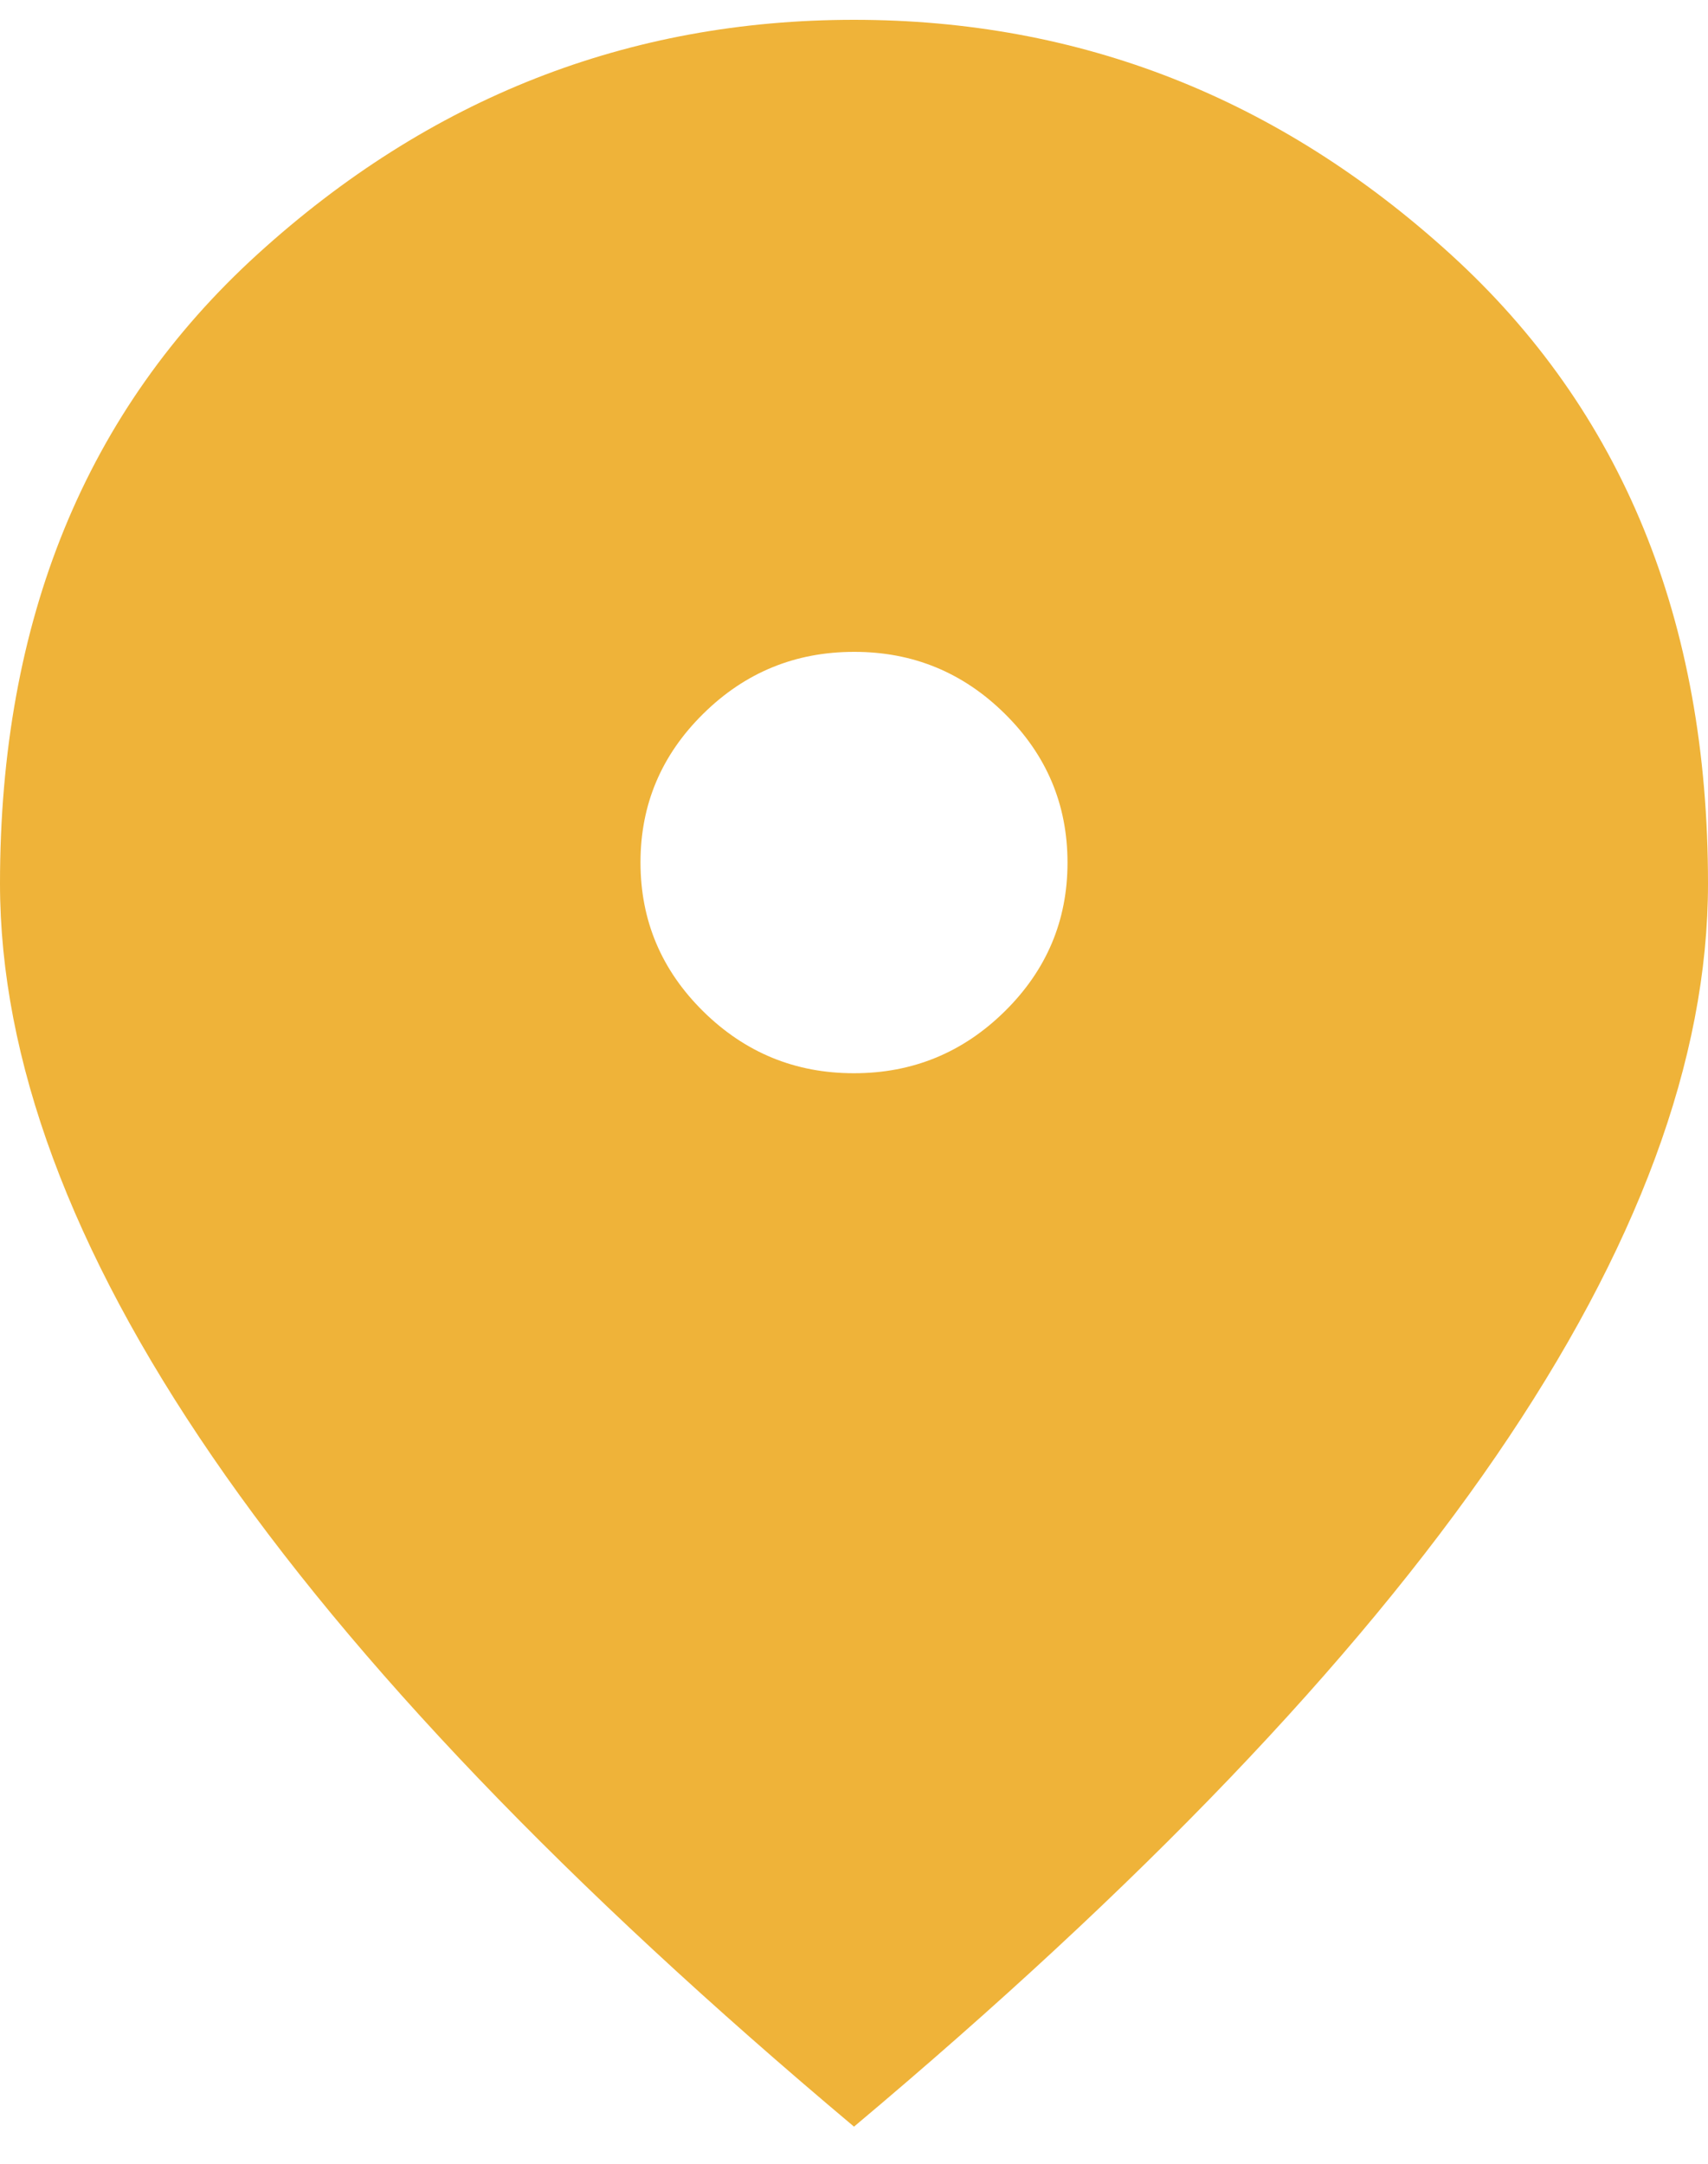 <?xml version="1.0" encoding="UTF-8"?> <svg xmlns="http://www.w3.org/2000/svg" width="30" height="38" viewBox="0 0 30 38" fill="none"><path d="M15 18.848C16.031 18.848 16.914 18.485 17.649 17.76C18.384 17.035 18.751 16.164 18.75 15.148C18.75 14.13 18.383 13.259 17.648 12.534C16.913 11.808 16.03 11.446 15 11.448C13.969 11.448 13.086 11.81 12.351 12.536C11.616 13.261 11.249 14.131 11.25 15.148C11.25 16.165 11.617 17.037 12.352 17.762C13.088 18.487 13.97 18.849 15 18.848ZM15 37.348C9.969 33.123 6.211 29.2 3.728 25.578C1.244 21.956 0.001 18.602 0 15.518C0 10.893 1.508 7.208 4.524 4.464C7.541 1.72 11.033 0.348 15 0.348C18.969 0.348 22.461 1.72 25.477 4.464C28.494 7.208 30.001 10.893 30 15.518C30 18.601 28.758 21.954 26.273 25.578C23.788 29.201 20.03 33.125 15 37.348Z" fill="#EFB339"></path></svg> 